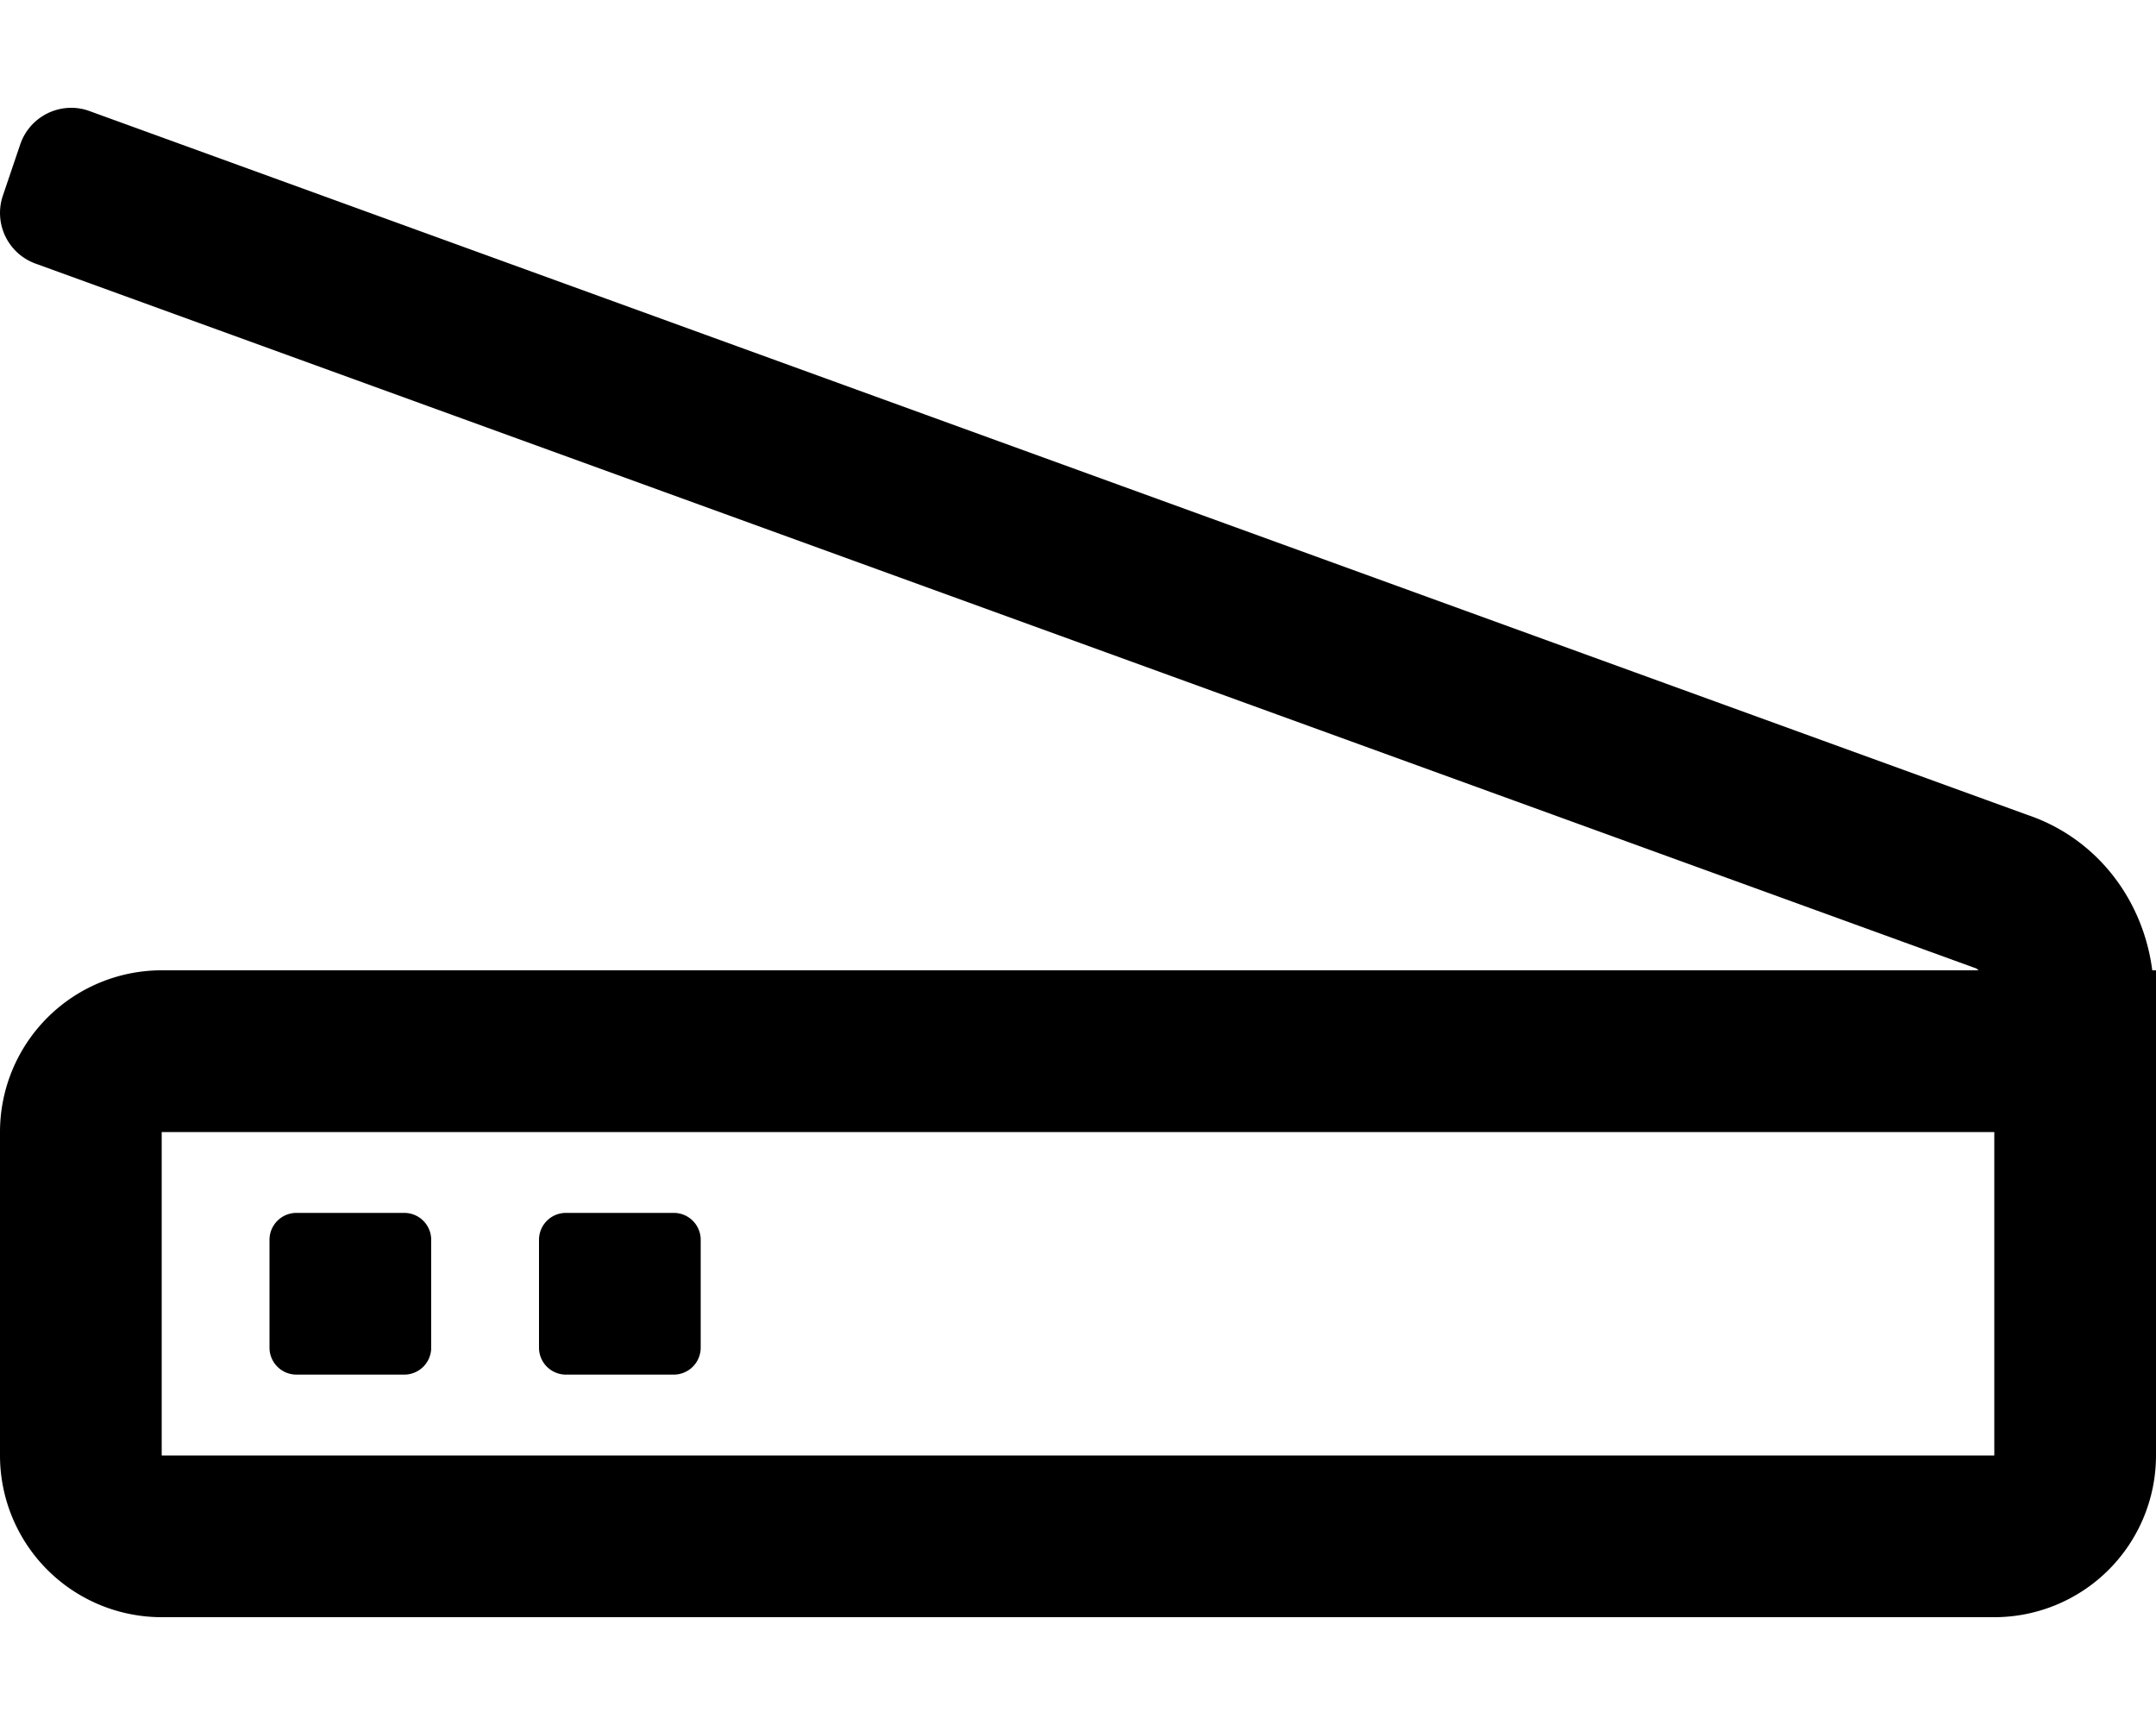 <svg xmlns="http://www.w3.org/2000/svg" viewBox="0 0 640 512"><!-- Font Awesome Pro 5.15.2 by @fontawesome - https://fontawesome.com License - https://fontawesome.com/license (Commercial License) --><path d="M168 408h32a8 8 0 0 0 8-8v-32a8 8 0 0 0-8-8h-32a8 8 0 0 0-8 8v32a8 8 0 0 0 8 8zm-80 0h32a8 8 0 0 0 8-8v-32a8 8 0 0 0-8-8H88a8 8 0 0 0-8 8v32a8 8 0 0 0 8 8zm550.89-120c-2.69-21-16.51-39.19-37-46.11L26.25 32.85a15.75 15.75 0 0 0-5.12-.85A16 16 0 0 0 6 42.88L.85 58.07a16 16 0 0 0 10 20.28l575.7 209.06c.34.11.5.44.81.59H48a48 48 0 0 0-48 48v96a48 48 0 0 0 48 48h544a48 48 0 0 0 48-48V288zM592 432H48v-96h544z"/></svg>
